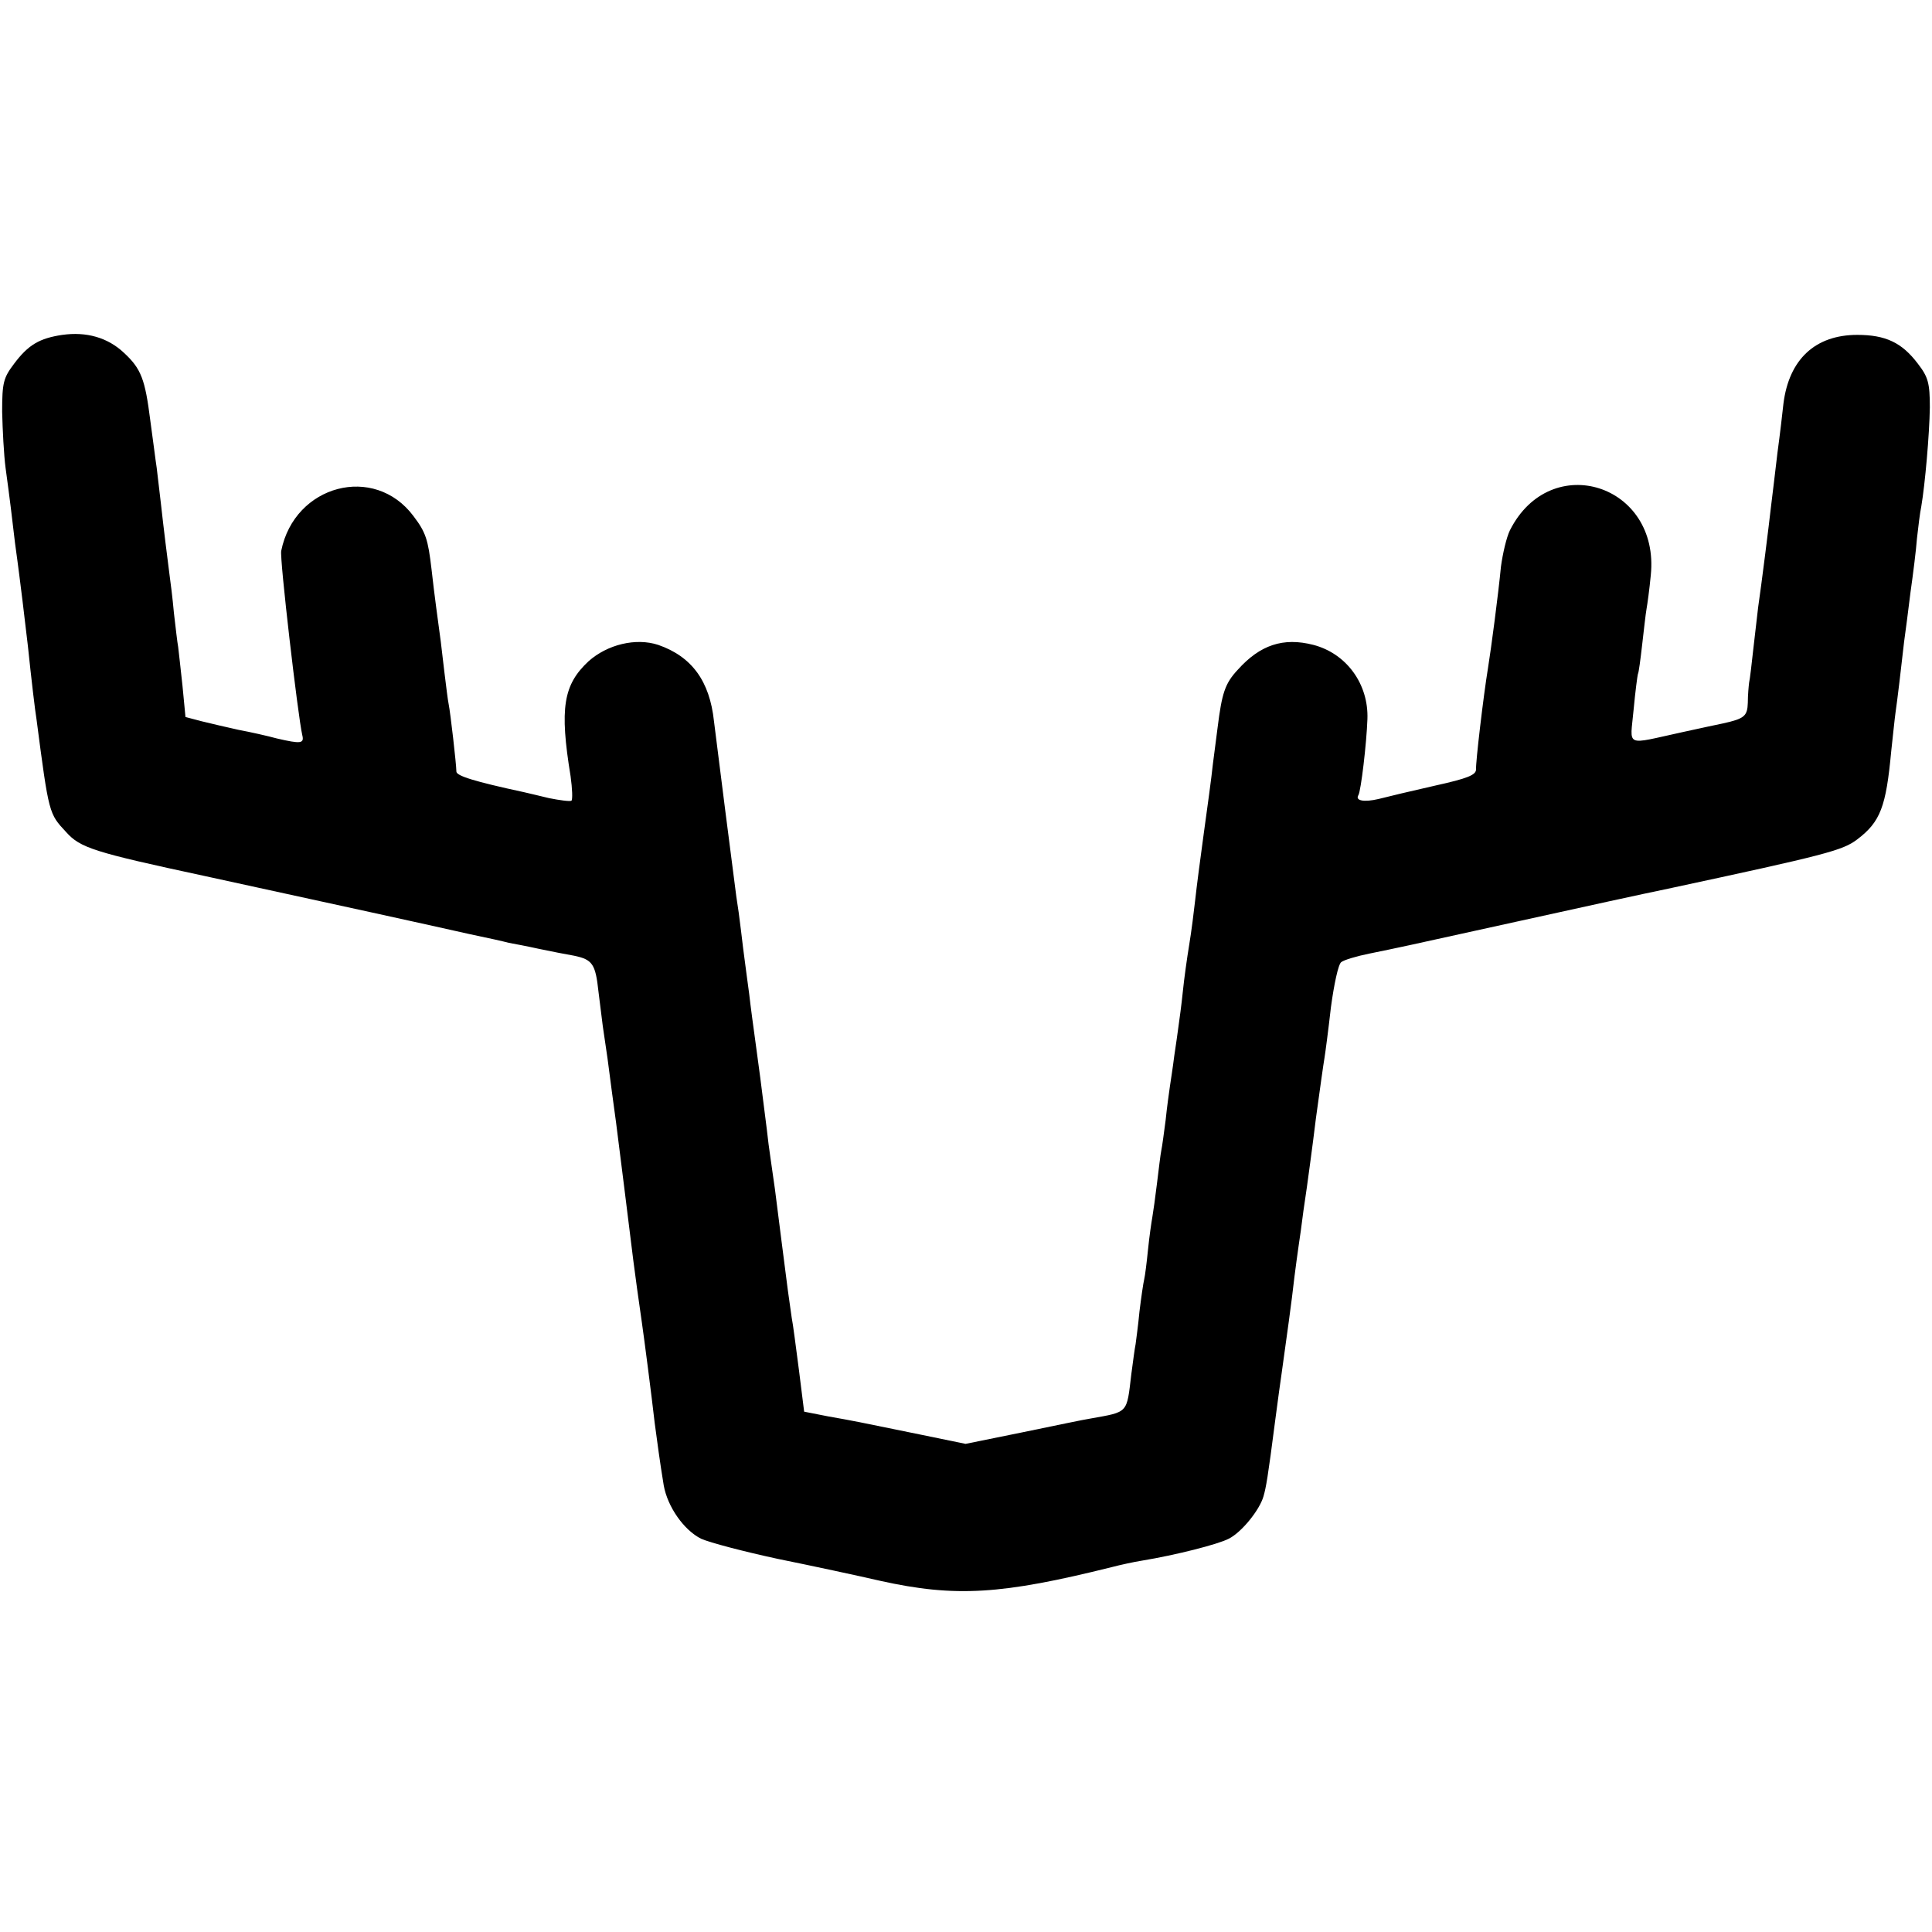 <?xml version="1.0" standalone="no"?>
<!DOCTYPE svg PUBLIC "-//W3C//DTD SVG 20010904//EN"
 "http://www.w3.org/TR/2001/REC-SVG-20010904/DTD/svg10.dtd">
<svg version="1.0" xmlns="http://www.w3.org/2000/svg"
 width="450pt" height="450pt" viewBox="0 0 450 450"
 preserveAspectRatio="xMidYMid meet">
<g transform="translate(0,450) scale(0.1,-0.1)"
fill="#000000" stroke="none">
<path d="M145 3720 c-53 -8 -79 -23 -112 -67 -25 -33 -28 -44 -28 -112 1 -42
4 -101 8 -131 10 -73 15 -115 22 -175 4 -27 8 -61 10 -75 2 -14 11 -88 20
-165 8 -77 17 -153 20 -170 29 -222 29 -220 69 -263 33 -37 65 -47 321 -102
335 -73 491 -107 620 -136 39 -8 79 -17 90 -20 11 -2 43 -8 70 -14 28 -6 65
-13 82 -16 43 -9 50 -19 57 -84 4 -30 8 -66 10 -80 2 -14 7 -47 11 -75 7 -56
14 -105 20 -150 4 -32 32 -253 40 -320 5 -38 12 -91 20 -145 5 -34 23 -173 30
-235 7 -51 11 -84 21 -145 9 -50 47 -104 87 -124 20 -9 100 -30 179 -47 79
-16 186 -39 238 -51 176 -39 283 -32 540 32 19 5 51 12 70 15 79 13 177 38
202 51 30 15 72 67 81 99 6 21 10 43 27 175 6 47 13 96 15 110 11 79 24 171
30 226 3 22 7 55 10 74 3 19 7 49 9 65 2 17 7 48 10 70 3 22 13 94 21 160 9
66 18 130 20 141 2 12 9 65 15 118 7 52 17 100 24 105 6 5 36 14 66 20 73 15
60 12 350 76 140 31 296 65 345 75 368 79 407 89 441 115 54 41 67 76 79 205
4 36 8 76 10 90 4 27 13 102 20 165 3 22 10 74 15 116 6 42 13 98 15 125 3 27
7 60 10 74 9 53 19 168 20 231 0 57 -4 71 -28 102 -37 49 -75 67 -141 67 -98
0 -159 -57 -172 -160 -2 -19 -8 -71 -14 -115 -5 -44 -12 -100 -15 -125 -5 -45
-22 -180 -30 -235 -2 -16 -7 -59 -11 -95 -4 -36 -8 -72 -10 -80 -1 -8 -3 -29
-3 -47 -1 -31 -8 -37 -58 -48 -10 -2 -52 -11 -93 -20 -138 -30 -123 -37 -115
52 4 43 9 80 10 83 2 3 6 34 10 69 4 34 8 71 10 82 2 11 7 47 10 79 22 212
-233 293 -328 105 -8 -16 -17 -55 -21 -85 -6 -63 -23 -192 -30 -235 -11 -67
-29 -221 -28 -237 0 -13 -19 -21 -96 -38 -53 -12 -112 -26 -131 -31 -34 -8
-55 -4 -47 9 6 10 19 120 21 177 3 82 -49 153 -126 173 -70 18 -124 0 -176
-58 -30 -32 -37 -55 -47 -135 -2 -16 -7 -55 -11 -85 -3 -30 -13 -102 -21 -160
-8 -58 -17 -127 -20 -155 -3 -27 -9 -75 -14 -105 -5 -30 -12 -80 -15 -110 -3
-30 -8 -66 -10 -80 -2 -14 -6 -45 -10 -70 -3 -25 -8 -56 -10 -70 -2 -14 -7
-49 -10 -79 -4 -30 -8 -61 -10 -70 -2 -9 -6 -44 -10 -76 -4 -33 -9 -69 -11
-80 -2 -11 -7 -45 -10 -75 -3 -30 -7 -62 -9 -70 -2 -8 -7 -42 -11 -75 -3 -33
-8 -67 -9 -76 -2 -9 -6 -40 -10 -70 -11 -92 -6 -87 -95 -103 -14 -2 -85 -17
-158 -32 l-133 -27 -107 22 c-151 31 -151 31 -213 42 l-56 11 -12 96 c-7 53
-14 109 -17 123 -2 14 -6 43 -9 64 -6 47 -24 186 -30 235 -3 19 -7 51 -10 70
-3 19 -7 51 -9 70 -14 113 -18 141 -26 200 -5 36 -12 88 -15 115 -4 28 -8 61
-10 75 -2 14 -6 46 -9 72 -3 26 -8 62 -11 80 -6 44 -45 351 -52 408 -10 94
-52 151 -130 178 -52 17 -118 1 -162 -38 -59 -55 -68 -109 -42 -268 4 -29 5
-54 2 -57 -4 -2 -27 1 -52 6 -24 6 -51 12 -59 14 -116 25 -157 38 -157 48 0
16 -14 138 -18 157 -2 9 -6 43 -10 75 -7 61 -9 78 -19 150 -3 22 -8 63 -11 90
-8 68 -13 85 -42 123 -91 122 -277 73 -308 -81 -4 -17 39 -386 49 -429 5 -20
-3 -21 -59 -8 -22 6 -62 15 -89 20 -27 6 -66 15 -86 20 l-38 10 -7 73 c-4 39
-9 80 -10 90 -2 10 -6 46 -10 80 -3 34 -8 73 -10 87 -5 39 -14 110 -20 165 -3
28 -8 66 -10 85 -3 19 -9 69 -15 111 -12 95 -21 120 -61 157 -38 36 -88 50
-144 42z"/>
</g>
</svg>
